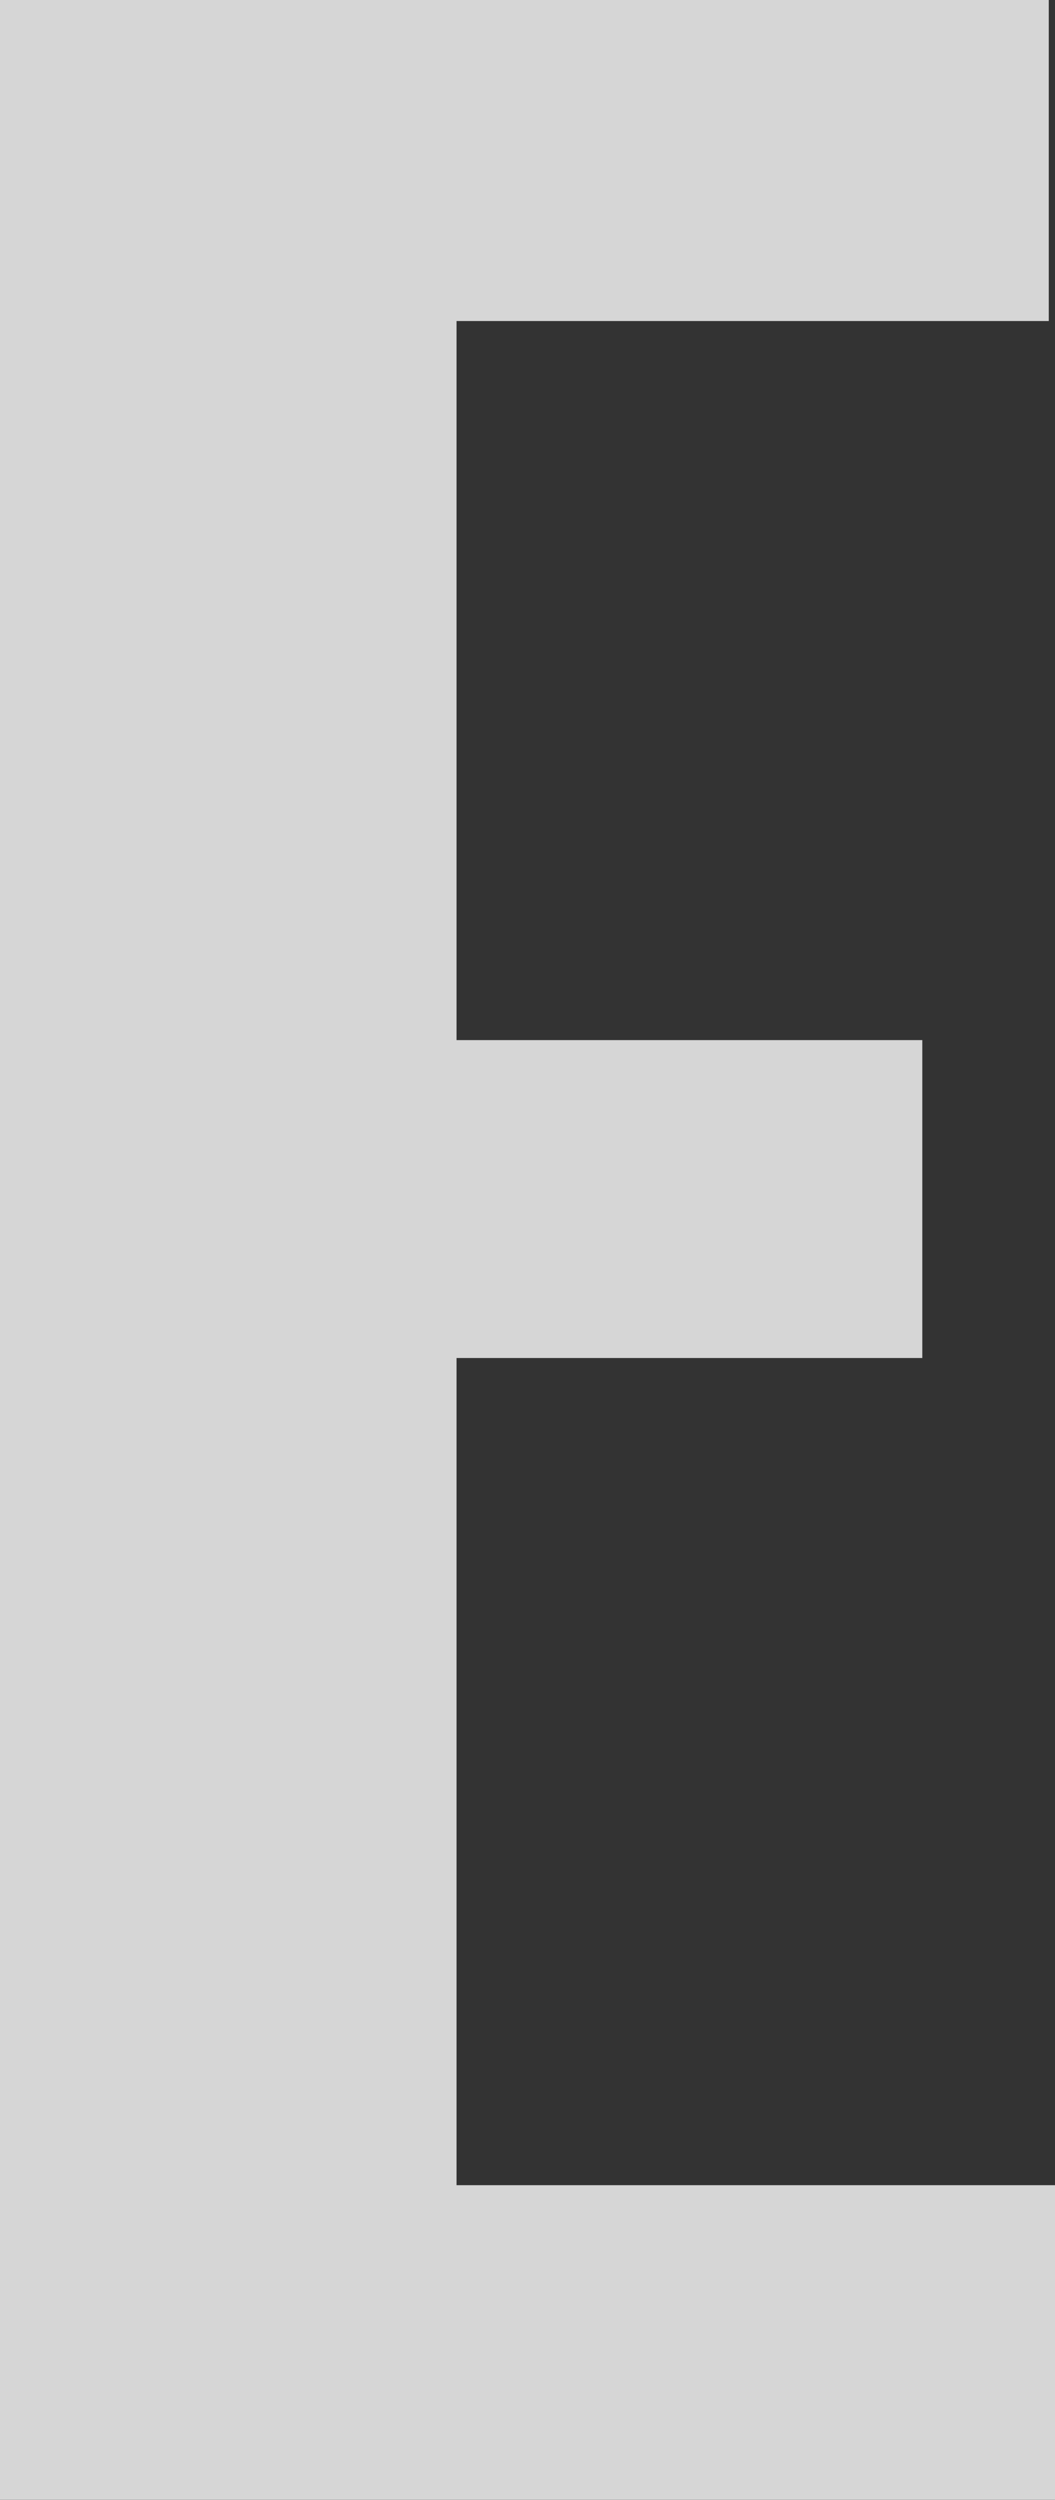 <?xml version="1.0" encoding="UTF-8"?>
<svg xmlns="http://www.w3.org/2000/svg" viewBox="0 0 91.51 216.72">
  <rect x="0" y="0" width="91.51" height="216.72" fill="#333333" stroke="none"/>
  <defs>
    <style>
      .cls-1 {
        isolation: isolate;
      }

      .cls-2 {
        fill: #fff;
      }

      .cls-3 {
        mix-blend-mode: overlay;
        opacity: .8;
      }
    </style>
  </defs>
  <g class="cls-1">
    <g id="_レイヤー_2" data-name="レイヤー_2">
      <g id="_レイヤー_1-2" data-name="レイヤー_1">
        <g class="cls-3">
          <path class="cls-2" d="M0,216.72V0h90.97v27.83h-51.37v62.34h40.4v27.56h-40.4v71.71h51.91v27.29H0Z"/>
        </g>
      </g>
    </g>
  </g>
</svg>